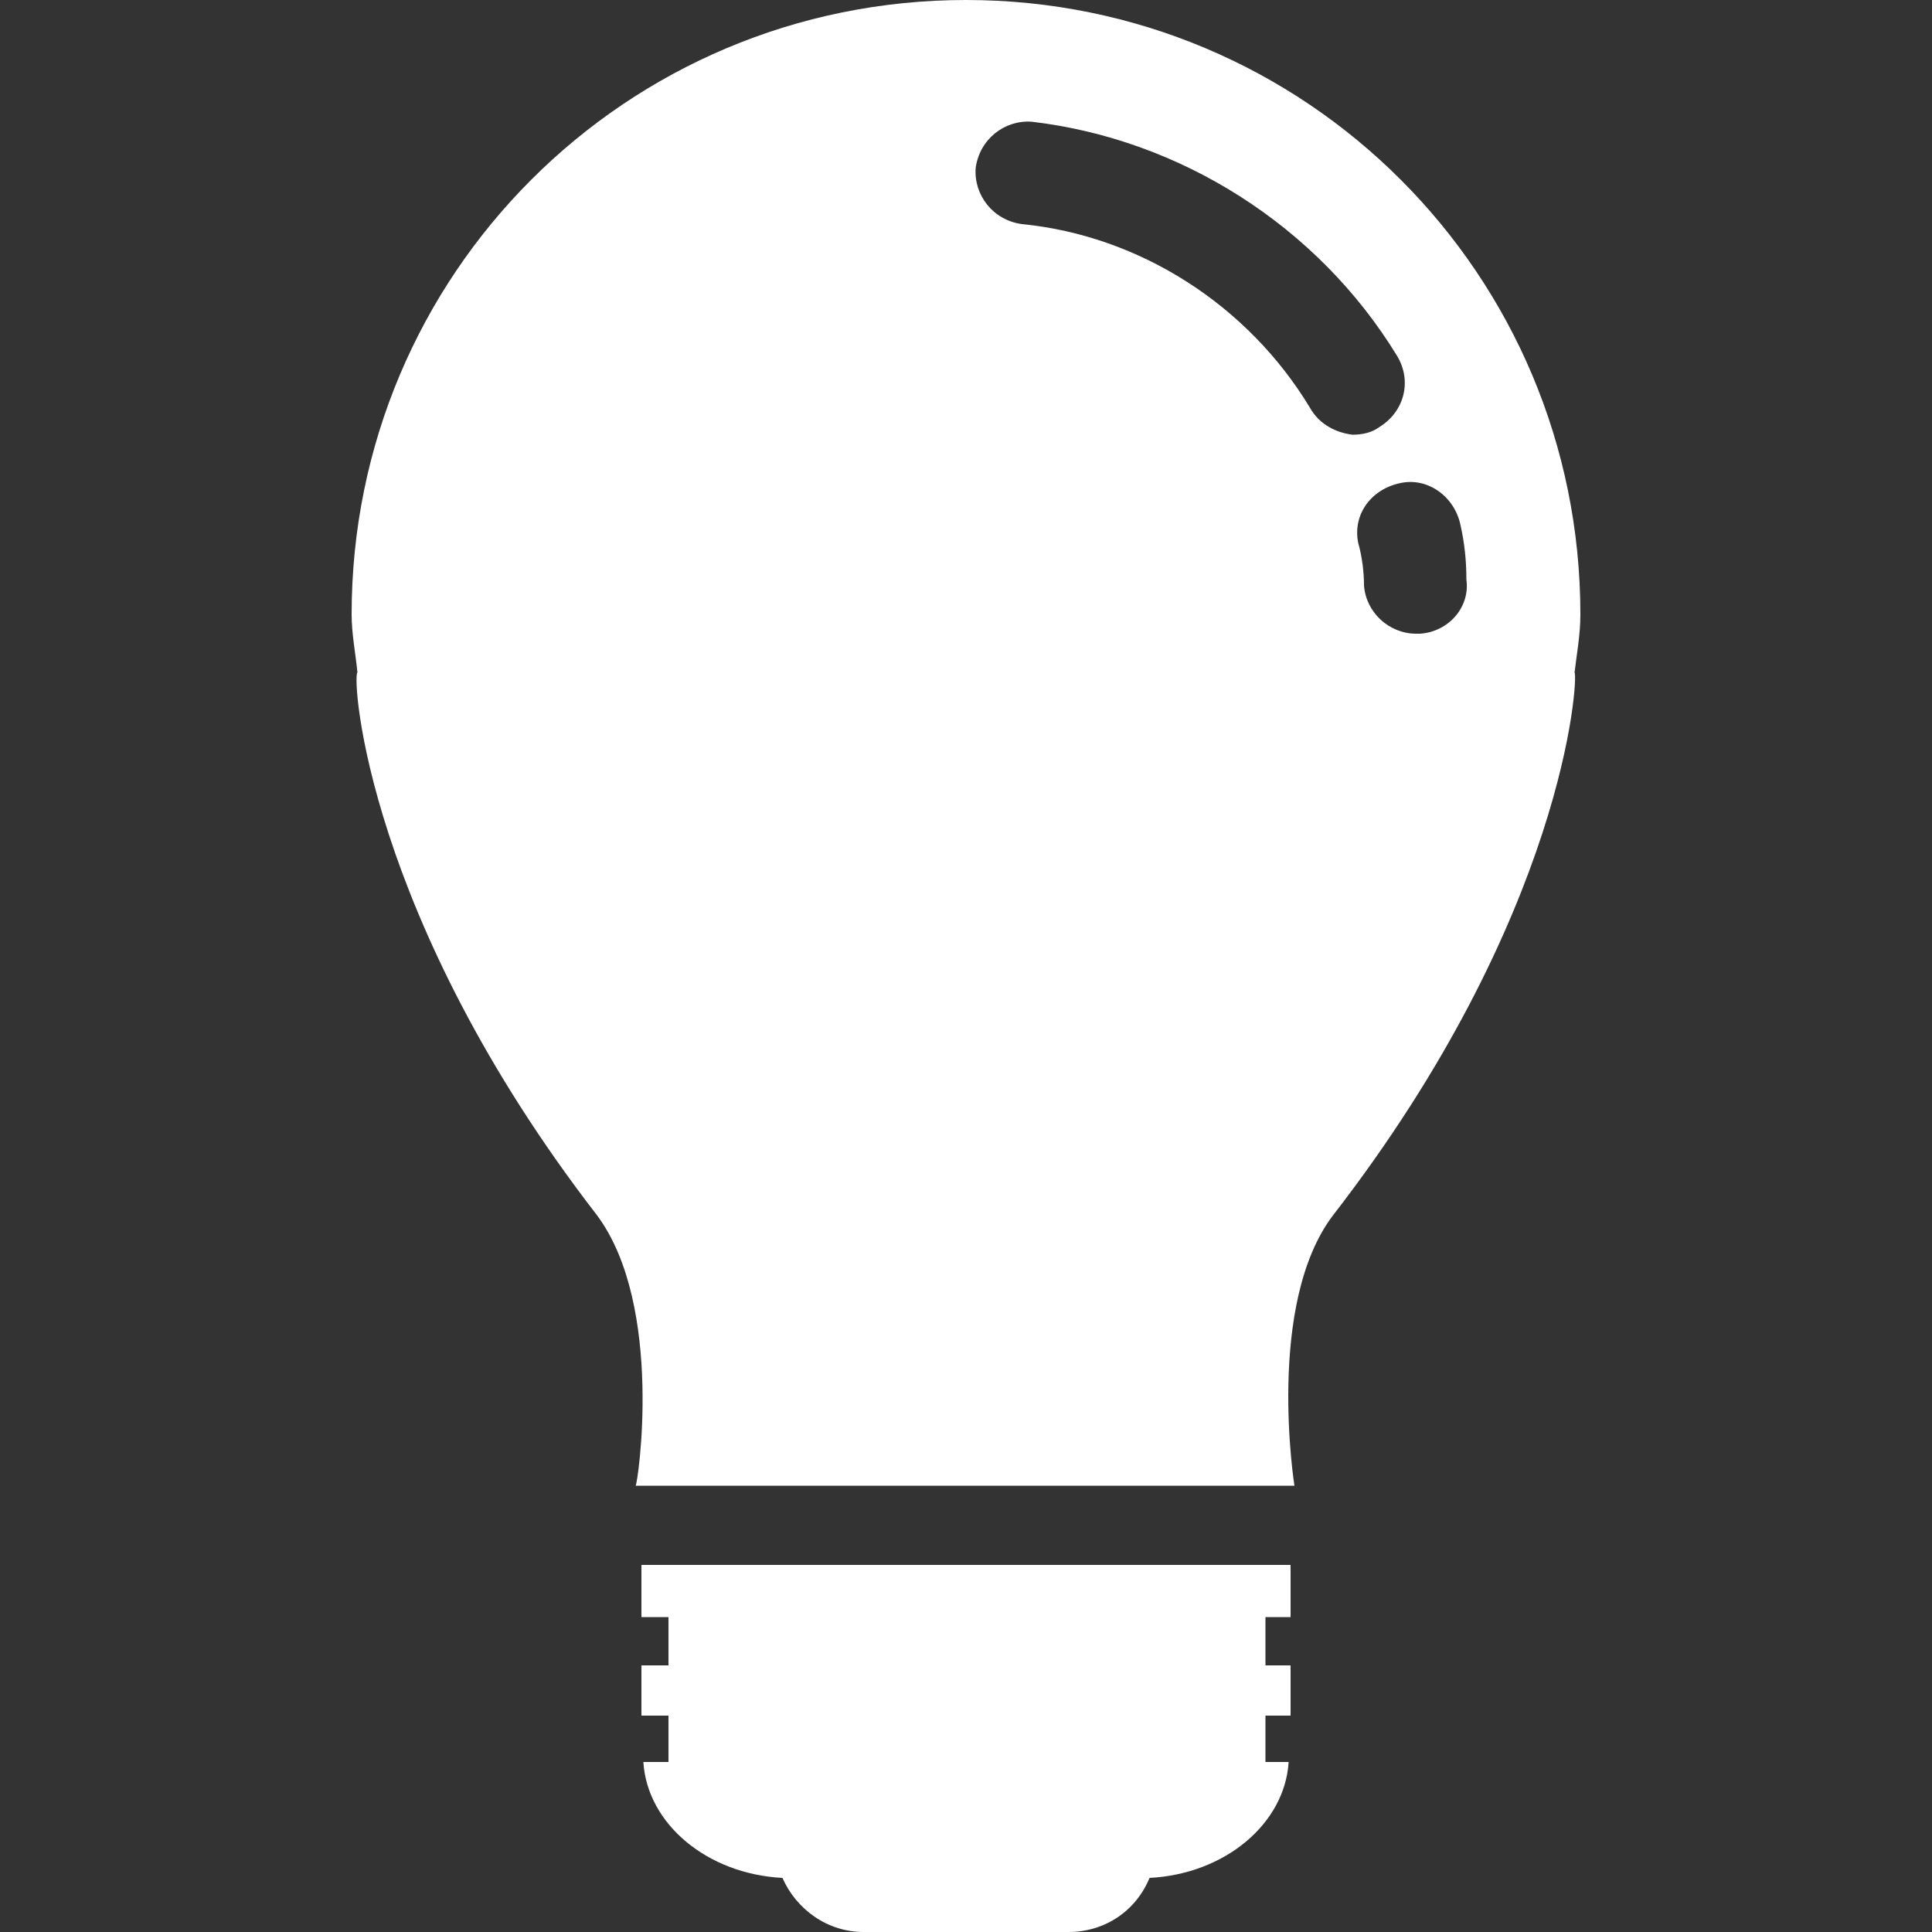 <svg xmlns="http://www.w3.org/2000/svg" viewBox="0 0 100 100"><rect x="0" y="0" width="100" height="100" fill="#333333" stroke="none"/><g fill="#fff"><path d="M33.2 83.7h1.4v2.5h-1.4v2.6h1.4v2.4h-1.3c.2 3.2 3.3 5.8 7.2 6 .7 1.6 2.3 2.8 4.2 2.8h10.6c1.9 0 3.5-1.1 4.2-2.8 3.9-.2 7-2.8 7.2-6h-1.2v-2.4h1.3v-2.6h-1.3v-2.5h1.3V81H33.2v2.7zM81.8 31.8C81.8 14.2 67.6 0 50 0S18.2 14.2 18.2 31.8c0 1 .2 2 .3 3-.3.3.5 12.7 12.4 28.1 3.5 4.7 2.1 14 2 14 4.9 0 9.9 0 14.8 0 1.5 0 3 0 4.5 0 4.9 0 9.9 0 14.8 0 0 0-1.5-9.4 2-14 12-15.5 12.7-27.8 12.5-28.1.1-.9.3-1.9.3-3zm-14-10.7c-3.2-5.3-8.8-8.9-14.9-9.5-1.5-.2-2.5-1.5-2.4-2.9.2-1.5 1.5-2.5 2.9-2.4 7.7.9 14.8 5.4 18.9 12.1.8 1.3.4 2.9-.9 3.7-.4.3-.9.4-1.4.4-.8-.1-1.7-.5-2.2-1.4zm5.7 11.7c-.1 0-.1 0-.2 0-1.4 0-2.6-1.1-2.7-2.5 0-.7-.1-1.5-.3-2.2-.3-1.5.7-2.8 2.2-3.1 1.4-.3 2.8.7 3.1 2.2.2.9.3 1.8.3 2.8.2 1.4-.9 2.7-2.4 2.8z"/></g></svg>